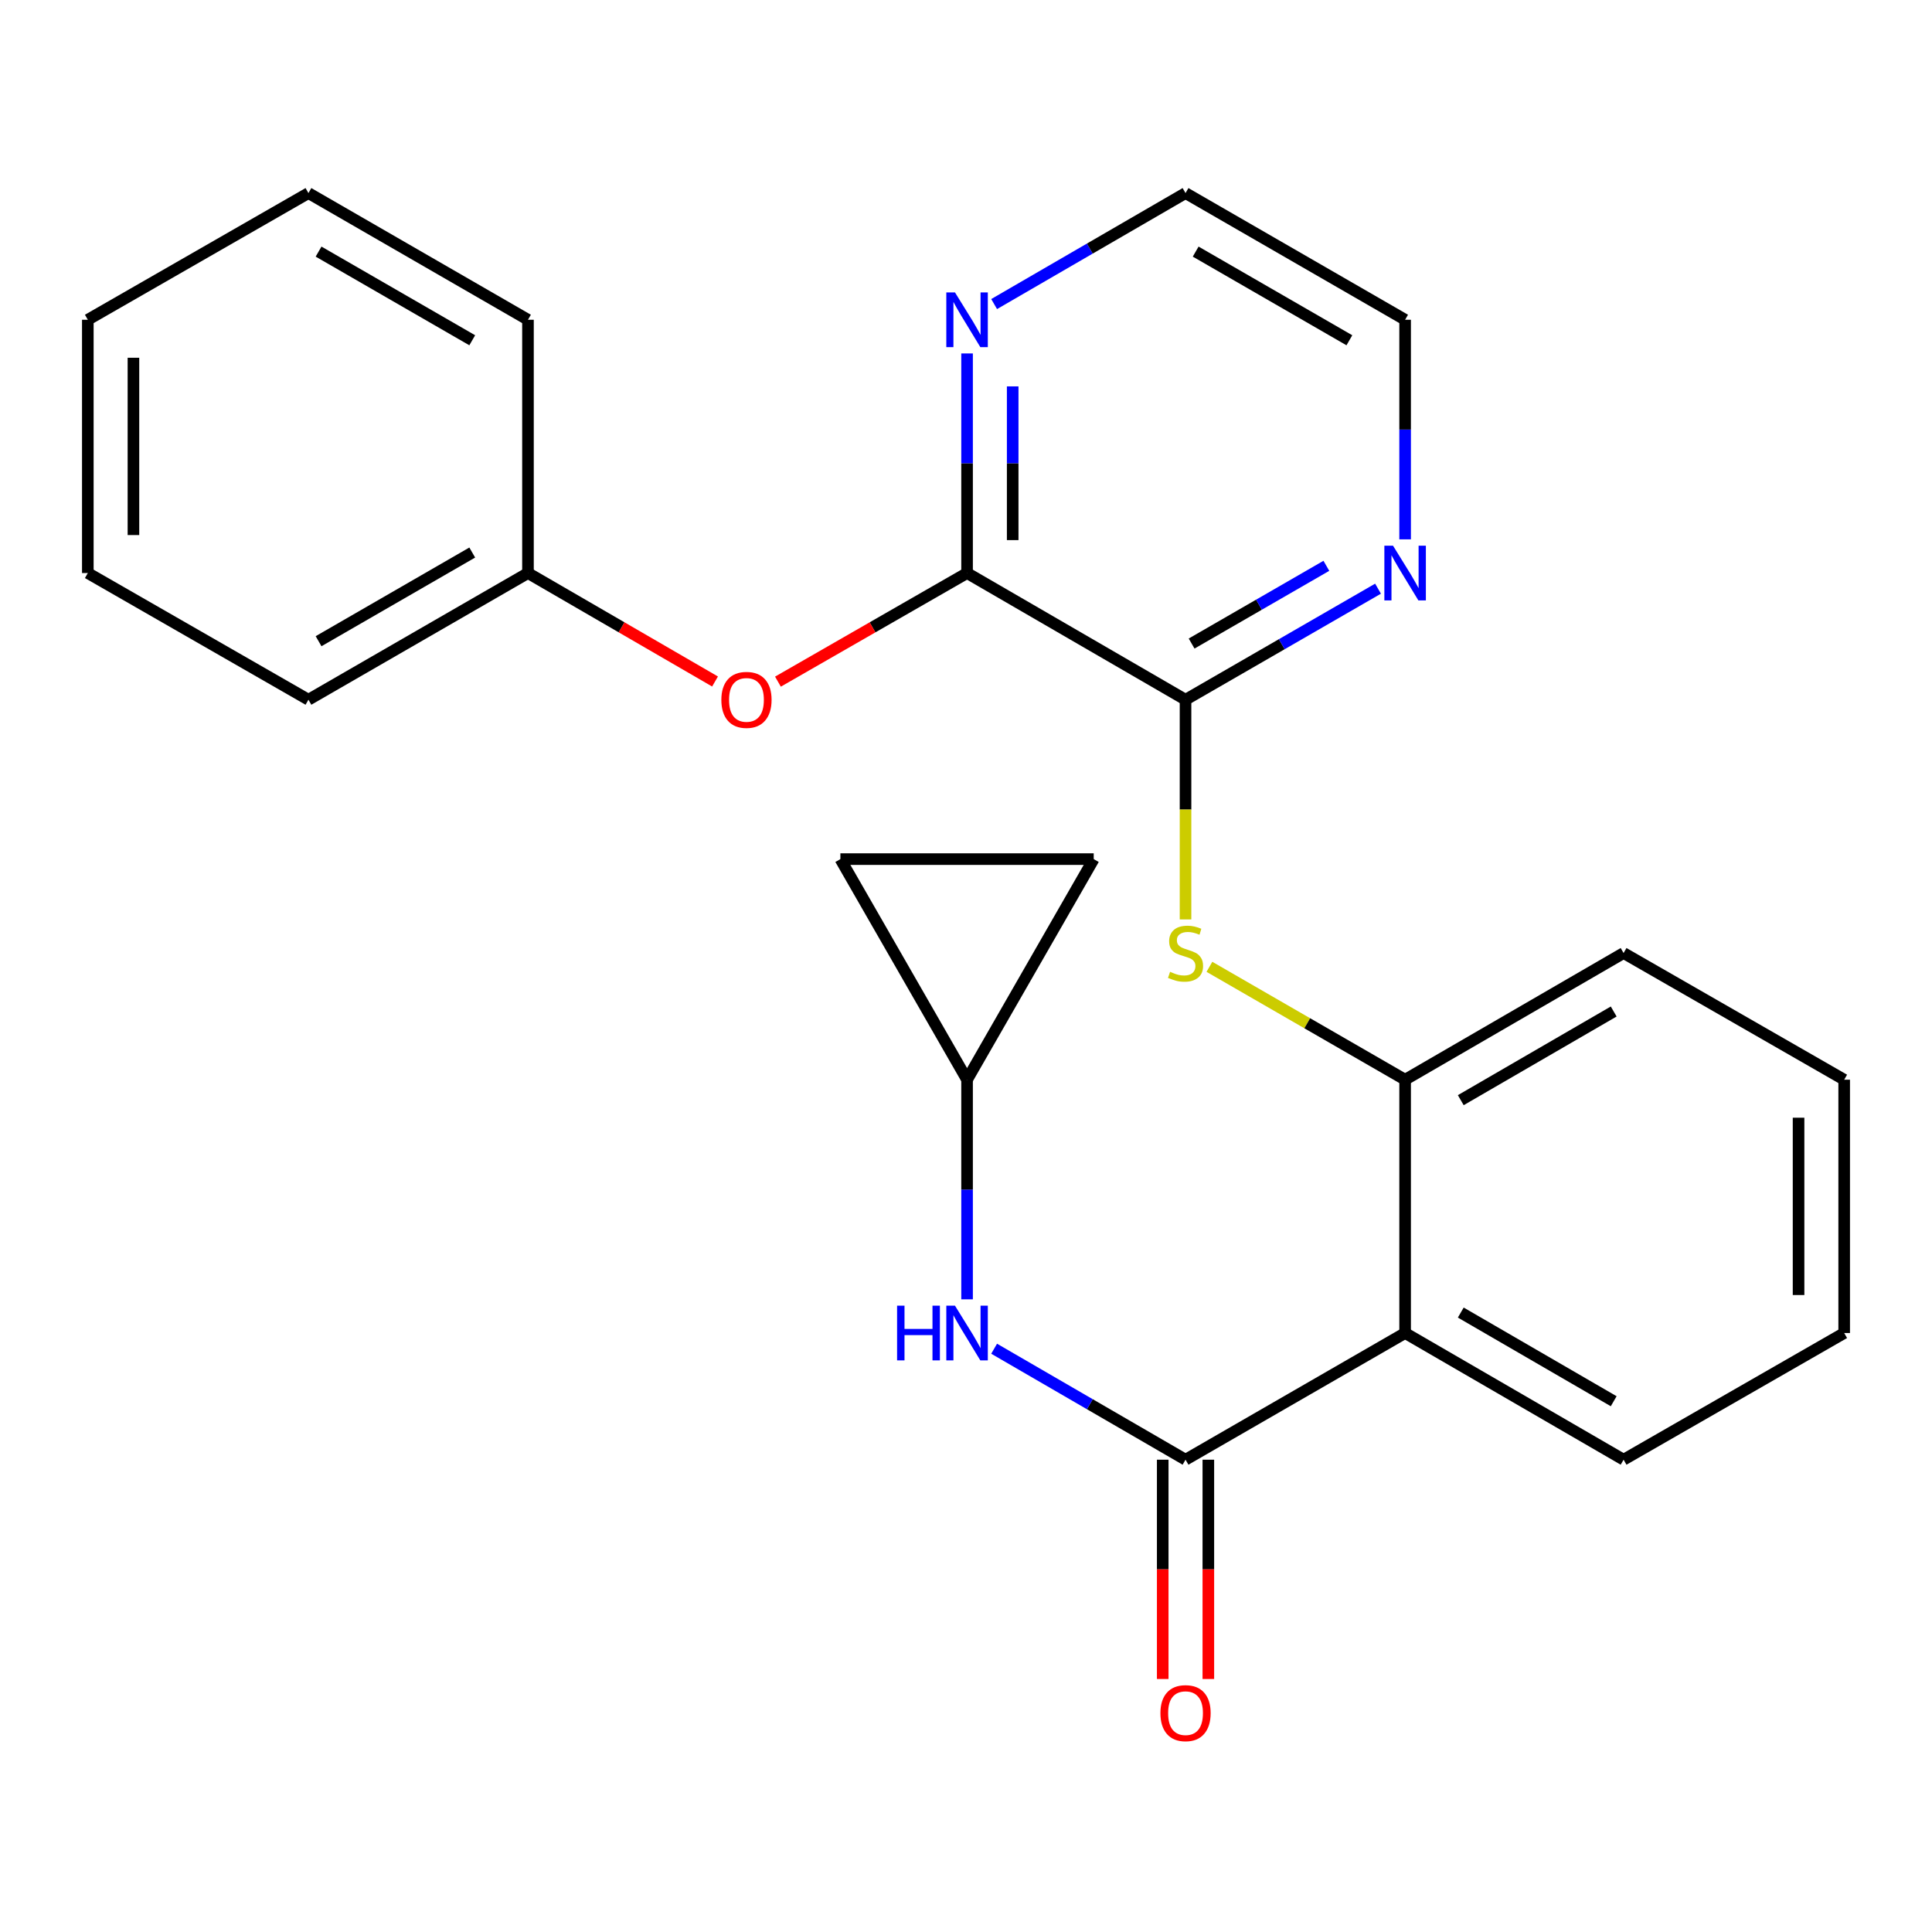 <?xml version='1.0' encoding='iso-8859-1'?>
<svg version='1.1' baseProfile='full'
              xmlns='http://www.w3.org/2000/svg'
                      xmlns:rdkit='http://www.rdkit.org/xml'
                      xmlns:xlink='http://www.w3.org/1999/xlink'
                  xml:space='preserve'
width='1000px' height='1000px' viewBox='0 0 1000 1000'>
<!-- END OF HEADER -->
<rect style='opacity:1.0;fill:#FFFFFF;stroke:none' width='1000' height='1000' x='0' y='0'> </rect>
<path class='bond-0' d='M 613.63,755.537 L 727.286,689.972' style='fill:none;fill-rule:evenodd;stroke:#000000;stroke-width:6px;stroke-linecap:butt;stroke-linejoin:miter;stroke-opacity:1' />
<path class='bond-5' d='M 613.63,755.537 L 564.094,726.815' style='fill:none;fill-rule:evenodd;stroke:#000000;stroke-width:6px;stroke-linecap:butt;stroke-linejoin:miter;stroke-opacity:1' />
<path class='bond-5' d='M 564.094,726.815 L 514.559,698.094' style='fill:none;fill-rule:evenodd;stroke:#0000FF;stroke-width:6px;stroke-linecap:butt;stroke-linejoin:miter;stroke-opacity:1' />
<path class='bond-12' d='M 601.823,755.537 L 601.823,812.29' style='fill:none;fill-rule:evenodd;stroke:#000000;stroke-width:6px;stroke-linecap:butt;stroke-linejoin:miter;stroke-opacity:1' />
<path class='bond-12' d='M 601.823,812.29 L 601.823,869.042' style='fill:none;fill-rule:evenodd;stroke:#FF0000;stroke-width:6px;stroke-linecap:butt;stroke-linejoin:miter;stroke-opacity:1' />
<path class='bond-12' d='M 625.436,755.537 L 625.436,812.29' style='fill:none;fill-rule:evenodd;stroke:#000000;stroke-width:6px;stroke-linecap:butt;stroke-linejoin:miter;stroke-opacity:1' />
<path class='bond-12' d='M 625.436,812.29 L 625.436,869.042' style='fill:none;fill-rule:evenodd;stroke:#FF0000;stroke-width:6px;stroke-linecap:butt;stroke-linejoin:miter;stroke-opacity:1' />
<path class='bond-4' d='M 727.286,689.972 L 727.286,558.856' style='fill:none;fill-rule:evenodd;stroke:#000000;stroke-width:6px;stroke-linecap:butt;stroke-linejoin:miter;stroke-opacity:1' />
<path class='bond-14' d='M 727.286,689.972 L 840.365,755.537' style='fill:none;fill-rule:evenodd;stroke:#000000;stroke-width:6px;stroke-linecap:butt;stroke-linejoin:miter;stroke-opacity:1' />
<path class='bond-14' d='M 756.092,679.379 L 835.247,725.275' style='fill:none;fill-rule:evenodd;stroke:#000000;stroke-width:6px;stroke-linecap:butt;stroke-linejoin:miter;stroke-opacity:1' />
<path class='bond-1' d='M 613.63,362.175 L 613.63,419.034' style='fill:none;fill-rule:evenodd;stroke:#000000;stroke-width:6px;stroke-linecap:butt;stroke-linejoin:miter;stroke-opacity:1' />
<path class='bond-1' d='M 613.63,419.034 L 613.63,475.893' style='fill:none;fill-rule:evenodd;stroke:#CCCC00;stroke-width:6px;stroke-linecap:butt;stroke-linejoin:miter;stroke-opacity:1' />
<path class='bond-2' d='M 613.63,362.175 L 500.551,296.61' style='fill:none;fill-rule:evenodd;stroke:#000000;stroke-width:6px;stroke-linecap:butt;stroke-linejoin:miter;stroke-opacity:1' />
<path class='bond-8' d='M 613.63,362.175 L 663.448,333.436' style='fill:none;fill-rule:evenodd;stroke:#000000;stroke-width:6px;stroke-linecap:butt;stroke-linejoin:miter;stroke-opacity:1' />
<path class='bond-8' d='M 663.448,333.436 L 713.266,304.698' style='fill:none;fill-rule:evenodd;stroke:#0000FF;stroke-width:6px;stroke-linecap:butt;stroke-linejoin:miter;stroke-opacity:1' />
<path class='bond-8' d='M 616.776,333.1 L 651.649,312.983' style='fill:none;fill-rule:evenodd;stroke:#000000;stroke-width:6px;stroke-linecap:butt;stroke-linejoin:miter;stroke-opacity:1' />
<path class='bond-8' d='M 651.649,312.983 L 686.521,292.866' style='fill:none;fill-rule:evenodd;stroke:#0000FF;stroke-width:6px;stroke-linecap:butt;stroke-linejoin:miter;stroke-opacity:1' />
<path class='bond-7' d='M 500.551,296.61 L 451.606,324.715' style='fill:none;fill-rule:evenodd;stroke:#000000;stroke-width:6px;stroke-linecap:butt;stroke-linejoin:miter;stroke-opacity:1' />
<path class='bond-7' d='M 451.606,324.715 L 402.662,352.82' style='fill:none;fill-rule:evenodd;stroke:#FF0000;stroke-width:6px;stroke-linecap:butt;stroke-linejoin:miter;stroke-opacity:1' />
<path class='bond-9' d='M 500.551,296.61 L 500.551,239.777' style='fill:none;fill-rule:evenodd;stroke:#000000;stroke-width:6px;stroke-linecap:butt;stroke-linejoin:miter;stroke-opacity:1' />
<path class='bond-9' d='M 500.551,239.777 L 500.551,182.944' style='fill:none;fill-rule:evenodd;stroke:#0000FF;stroke-width:6px;stroke-linecap:butt;stroke-linejoin:miter;stroke-opacity:1' />
<path class='bond-9' d='M 524.164,279.56 L 524.164,239.777' style='fill:none;fill-rule:evenodd;stroke:#000000;stroke-width:6px;stroke-linecap:butt;stroke-linejoin:miter;stroke-opacity:1' />
<path class='bond-9' d='M 524.164,239.777 L 524.164,199.994' style='fill:none;fill-rule:evenodd;stroke:#0000FF;stroke-width:6px;stroke-linecap:butt;stroke-linejoin:miter;stroke-opacity:1' />
<path class='bond-3' d='M 625.99,500.421 L 676.638,529.638' style='fill:none;fill-rule:evenodd;stroke:#CCCC00;stroke-width:6px;stroke-linecap:butt;stroke-linejoin:miter;stroke-opacity:1' />
<path class='bond-3' d='M 676.638,529.638 L 727.286,558.856' style='fill:none;fill-rule:evenodd;stroke:#000000;stroke-width:6px;stroke-linecap:butt;stroke-linejoin:miter;stroke-opacity:1' />
<path class='bond-15' d='M 727.286,558.856 L 840.365,493.291' style='fill:none;fill-rule:evenodd;stroke:#000000;stroke-width:6px;stroke-linecap:butt;stroke-linejoin:miter;stroke-opacity:1' />
<path class='bond-15' d='M 756.092,569.448 L 835.247,523.553' style='fill:none;fill-rule:evenodd;stroke:#000000;stroke-width:6px;stroke-linecap:butt;stroke-linejoin:miter;stroke-opacity:1' />
<path class='bond-6' d='M 500.551,672.534 L 500.551,615.695' style='fill:none;fill-rule:evenodd;stroke:#0000FF;stroke-width:6px;stroke-linecap:butt;stroke-linejoin:miter;stroke-opacity:1' />
<path class='bond-6' d='M 500.551,615.695 L 500.551,558.856' style='fill:none;fill-rule:evenodd;stroke:#000000;stroke-width:6px;stroke-linecap:butt;stroke-linejoin:miter;stroke-opacity:1' />
<path class='bond-10' d='M 500.551,558.856 L 434.986,444.675' style='fill:none;fill-rule:evenodd;stroke:#000000;stroke-width:6px;stroke-linecap:butt;stroke-linejoin:miter;stroke-opacity:1' />
<path class='bond-11' d='M 500.551,558.856 L 566.103,444.675' style='fill:none;fill-rule:evenodd;stroke:#000000;stroke-width:6px;stroke-linecap:butt;stroke-linejoin:miter;stroke-opacity:1' />
<path class='bond-13' d='M 370.102,352.743 L 321.69,324.676' style='fill:none;fill-rule:evenodd;stroke:#FF0000;stroke-width:6px;stroke-linecap:butt;stroke-linejoin:miter;stroke-opacity:1' />
<path class='bond-13' d='M 321.69,324.676 L 273.278,296.61' style='fill:none;fill-rule:evenodd;stroke:#000000;stroke-width:6px;stroke-linecap:butt;stroke-linejoin:miter;stroke-opacity:1' />
<path class='bond-16' d='M 727.286,279.172 L 727.286,222.339' style='fill:none;fill-rule:evenodd;stroke:#0000FF;stroke-width:6px;stroke-linecap:butt;stroke-linejoin:miter;stroke-opacity:1' />
<path class='bond-16' d='M 727.286,222.339 L 727.286,165.507' style='fill:none;fill-rule:evenodd;stroke:#000000;stroke-width:6px;stroke-linecap:butt;stroke-linejoin:miter;stroke-opacity:1' />
<path class='bond-27' d='M 514.559,157.385 L 564.094,128.663' style='fill:none;fill-rule:evenodd;stroke:#0000FF;stroke-width:6px;stroke-linecap:butt;stroke-linejoin:miter;stroke-opacity:1' />
<path class='bond-27' d='M 564.094,128.663 L 613.63,99.942' style='fill:none;fill-rule:evenodd;stroke:#000000;stroke-width:6px;stroke-linecap:butt;stroke-linejoin:miter;stroke-opacity:1' />
<path class='bond-25' d='M 434.986,444.675 L 566.103,444.675' style='fill:none;fill-rule:evenodd;stroke:#000000;stroke-width:6px;stroke-linecap:butt;stroke-linejoin:miter;stroke-opacity:1' />
<path class='bond-18' d='M 273.278,296.61 L 159.648,362.175' style='fill:none;fill-rule:evenodd;stroke:#000000;stroke-width:6px;stroke-linecap:butt;stroke-linejoin:miter;stroke-opacity:1' />
<path class='bond-18' d='M 244.433,285.992 L 164.892,331.888' style='fill:none;fill-rule:evenodd;stroke:#000000;stroke-width:6px;stroke-linecap:butt;stroke-linejoin:miter;stroke-opacity:1' />
<path class='bond-19' d='M 273.278,296.61 L 273.278,165.507' style='fill:none;fill-rule:evenodd;stroke:#000000;stroke-width:6px;stroke-linecap:butt;stroke-linejoin:miter;stroke-opacity:1' />
<path class='bond-20' d='M 840.365,755.537 L 954.545,689.972' style='fill:none;fill-rule:evenodd;stroke:#000000;stroke-width:6px;stroke-linecap:butt;stroke-linejoin:miter;stroke-opacity:1' />
<path class='bond-26' d='M 840.365,493.291 L 954.545,558.856' style='fill:none;fill-rule:evenodd;stroke:#000000;stroke-width:6px;stroke-linecap:butt;stroke-linejoin:miter;stroke-opacity:1' />
<path class='bond-17' d='M 727.286,165.507 L 613.63,99.942' style='fill:none;fill-rule:evenodd;stroke:#000000;stroke-width:6px;stroke-linecap:butt;stroke-linejoin:miter;stroke-opacity:1' />
<path class='bond-17' d='M 698.438,176.125 L 618.879,130.23' style='fill:none;fill-rule:evenodd;stroke:#000000;stroke-width:6px;stroke-linecap:butt;stroke-linejoin:miter;stroke-opacity:1' />
<path class='bond-23' d='M 159.648,362.175 L 45.455,296.61' style='fill:none;fill-rule:evenodd;stroke:#000000;stroke-width:6px;stroke-linecap:butt;stroke-linejoin:miter;stroke-opacity:1' />
<path class='bond-22' d='M 273.278,165.507 L 159.648,99.942' style='fill:none;fill-rule:evenodd;stroke:#000000;stroke-width:6px;stroke-linecap:butt;stroke-linejoin:miter;stroke-opacity:1' />
<path class='bond-22' d='M 244.433,176.124 L 164.892,130.229' style='fill:none;fill-rule:evenodd;stroke:#000000;stroke-width:6px;stroke-linecap:butt;stroke-linejoin:miter;stroke-opacity:1' />
<path class='bond-21' d='M 954.545,689.972 L 954.545,558.856' style='fill:none;fill-rule:evenodd;stroke:#000000;stroke-width:6px;stroke-linecap:butt;stroke-linejoin:miter;stroke-opacity:1' />
<path class='bond-21' d='M 930.933,670.305 L 930.933,578.523' style='fill:none;fill-rule:evenodd;stroke:#000000;stroke-width:6px;stroke-linecap:butt;stroke-linejoin:miter;stroke-opacity:1' />
<path class='bond-24' d='M 159.648,99.942 L 45.455,165.507' style='fill:none;fill-rule:evenodd;stroke:#000000;stroke-width:6px;stroke-linecap:butt;stroke-linejoin:miter;stroke-opacity:1' />
<path class='bond-28' d='M 45.455,296.61 L 45.455,165.507' style='fill:none;fill-rule:evenodd;stroke:#000000;stroke-width:6px;stroke-linecap:butt;stroke-linejoin:miter;stroke-opacity:1' />
<path class='bond-28' d='M 69.067,276.944 L 69.067,185.172' style='fill:none;fill-rule:evenodd;stroke:#000000;stroke-width:6px;stroke-linecap:butt;stroke-linejoin:miter;stroke-opacity:1' />
<path  class='atom-4' d='M 605.63 503.011
Q 605.95 503.131, 607.27 503.691
Q 608.59 504.251, 610.03 504.611
Q 611.51 504.931, 612.95 504.931
Q 615.63 504.931, 617.19 503.651
Q 618.75 502.331, 618.75 500.051
Q 618.75 498.491, 617.95 497.531
Q 617.19 496.571, 615.99 496.051
Q 614.79 495.531, 612.79 494.931
Q 610.27 494.171, 608.75 493.451
Q 607.27 492.731, 606.19 491.211
Q 605.15 489.691, 605.15 487.131
Q 605.15 483.571, 607.55 481.371
Q 609.99 479.171, 614.79 479.171
Q 618.07 479.171, 621.79 480.731
L 620.87 483.811
Q 617.47 482.411, 614.91 482.411
Q 612.15 482.411, 610.63 483.571
Q 609.11 484.691, 609.15 486.651
Q 609.15 488.171, 609.91 489.091
Q 610.71 490.011, 611.83 490.531
Q 612.99 491.051, 614.91 491.651
Q 617.47 492.451, 618.99 493.251
Q 620.51 494.051, 621.59 495.691
Q 622.71 497.291, 622.71 500.051
Q 622.71 503.971, 620.07 506.091
Q 617.47 508.171, 613.11 508.171
Q 610.59 508.171, 608.67 507.611
Q 606.79 507.091, 604.55 506.171
L 605.63 503.011
' fill='#CCCC00'/>
<path  class='atom-6' d='M 464.331 675.812
L 468.171 675.812
L 468.171 687.852
L 482.651 687.852
L 482.651 675.812
L 486.491 675.812
L 486.491 704.132
L 482.651 704.132
L 482.651 691.052
L 468.171 691.052
L 468.171 704.132
L 464.331 704.132
L 464.331 675.812
' fill='#0000FF'/>
<path  class='atom-6' d='M 494.291 675.812
L 503.571 690.812
Q 504.491 692.292, 505.971 694.972
Q 507.451 697.652, 507.531 697.812
L 507.531 675.812
L 511.291 675.812
L 511.291 704.132
L 507.411 704.132
L 497.451 687.732
Q 496.291 685.812, 495.051 683.612
Q 493.851 681.412, 493.491 680.732
L 493.491 704.132
L 489.811 704.132
L 489.811 675.812
L 494.291 675.812
' fill='#0000FF'/>
<path  class='atom-8' d='M 373.37 362.255
Q 373.37 355.455, 376.73 351.655
Q 380.09 347.855, 386.37 347.855
Q 392.65 347.855, 396.01 351.655
Q 399.37 355.455, 399.37 362.255
Q 399.37 369.135, 395.97 373.055
Q 392.57 376.935, 386.37 376.935
Q 380.13 376.935, 376.73 373.055
Q 373.37 369.175, 373.37 362.255
M 386.37 373.735
Q 390.69 373.735, 393.01 370.855
Q 395.37 367.935, 395.37 362.255
Q 395.37 356.695, 393.01 353.895
Q 390.69 351.055, 386.37 351.055
Q 382.05 351.055, 379.69 353.855
Q 377.37 356.655, 377.37 362.255
Q 377.37 367.975, 379.69 370.855
Q 382.05 373.735, 386.37 373.735
' fill='#FF0000'/>
<path  class='atom-9' d='M 721.026 282.45
L 730.306 297.45
Q 731.226 298.93, 732.706 301.61
Q 734.186 304.29, 734.266 304.45
L 734.266 282.45
L 738.026 282.45
L 738.026 310.77
L 734.146 310.77
L 724.186 294.37
Q 723.026 292.45, 721.786 290.25
Q 720.586 288.05, 720.226 287.37
L 720.226 310.77
L 716.546 310.77
L 716.546 282.45
L 721.026 282.45
' fill='#0000FF'/>
<path  class='atom-10' d='M 494.291 151.347
L 503.571 166.347
Q 504.491 167.827, 505.971 170.507
Q 507.451 173.187, 507.531 173.347
L 507.531 151.347
L 511.291 151.347
L 511.291 179.667
L 507.411 179.667
L 497.451 163.267
Q 496.291 161.347, 495.051 159.147
Q 493.851 156.947, 493.491 156.267
L 493.491 179.667
L 489.811 179.667
L 489.811 151.347
L 494.291 151.347
' fill='#0000FF'/>
<path  class='atom-13' d='M 600.63 886.72
Q 600.63 879.92, 603.99 876.12
Q 607.35 872.32, 613.63 872.32
Q 619.91 872.32, 623.27 876.12
Q 626.63 879.92, 626.63 886.72
Q 626.63 893.6, 623.23 897.52
Q 619.83 901.4, 613.63 901.4
Q 607.39 901.4, 603.99 897.52
Q 600.63 893.64, 600.63 886.72
M 613.63 898.2
Q 617.95 898.2, 620.27 895.32
Q 622.63 892.4, 622.63 886.72
Q 622.63 881.16, 620.27 878.36
Q 617.95 875.52, 613.63 875.52
Q 609.31 875.52, 606.95 878.32
Q 604.63 881.12, 604.63 886.72
Q 604.63 892.44, 606.95 895.32
Q 609.31 898.2, 613.63 898.2
' fill='#FF0000'/>
</svg>
